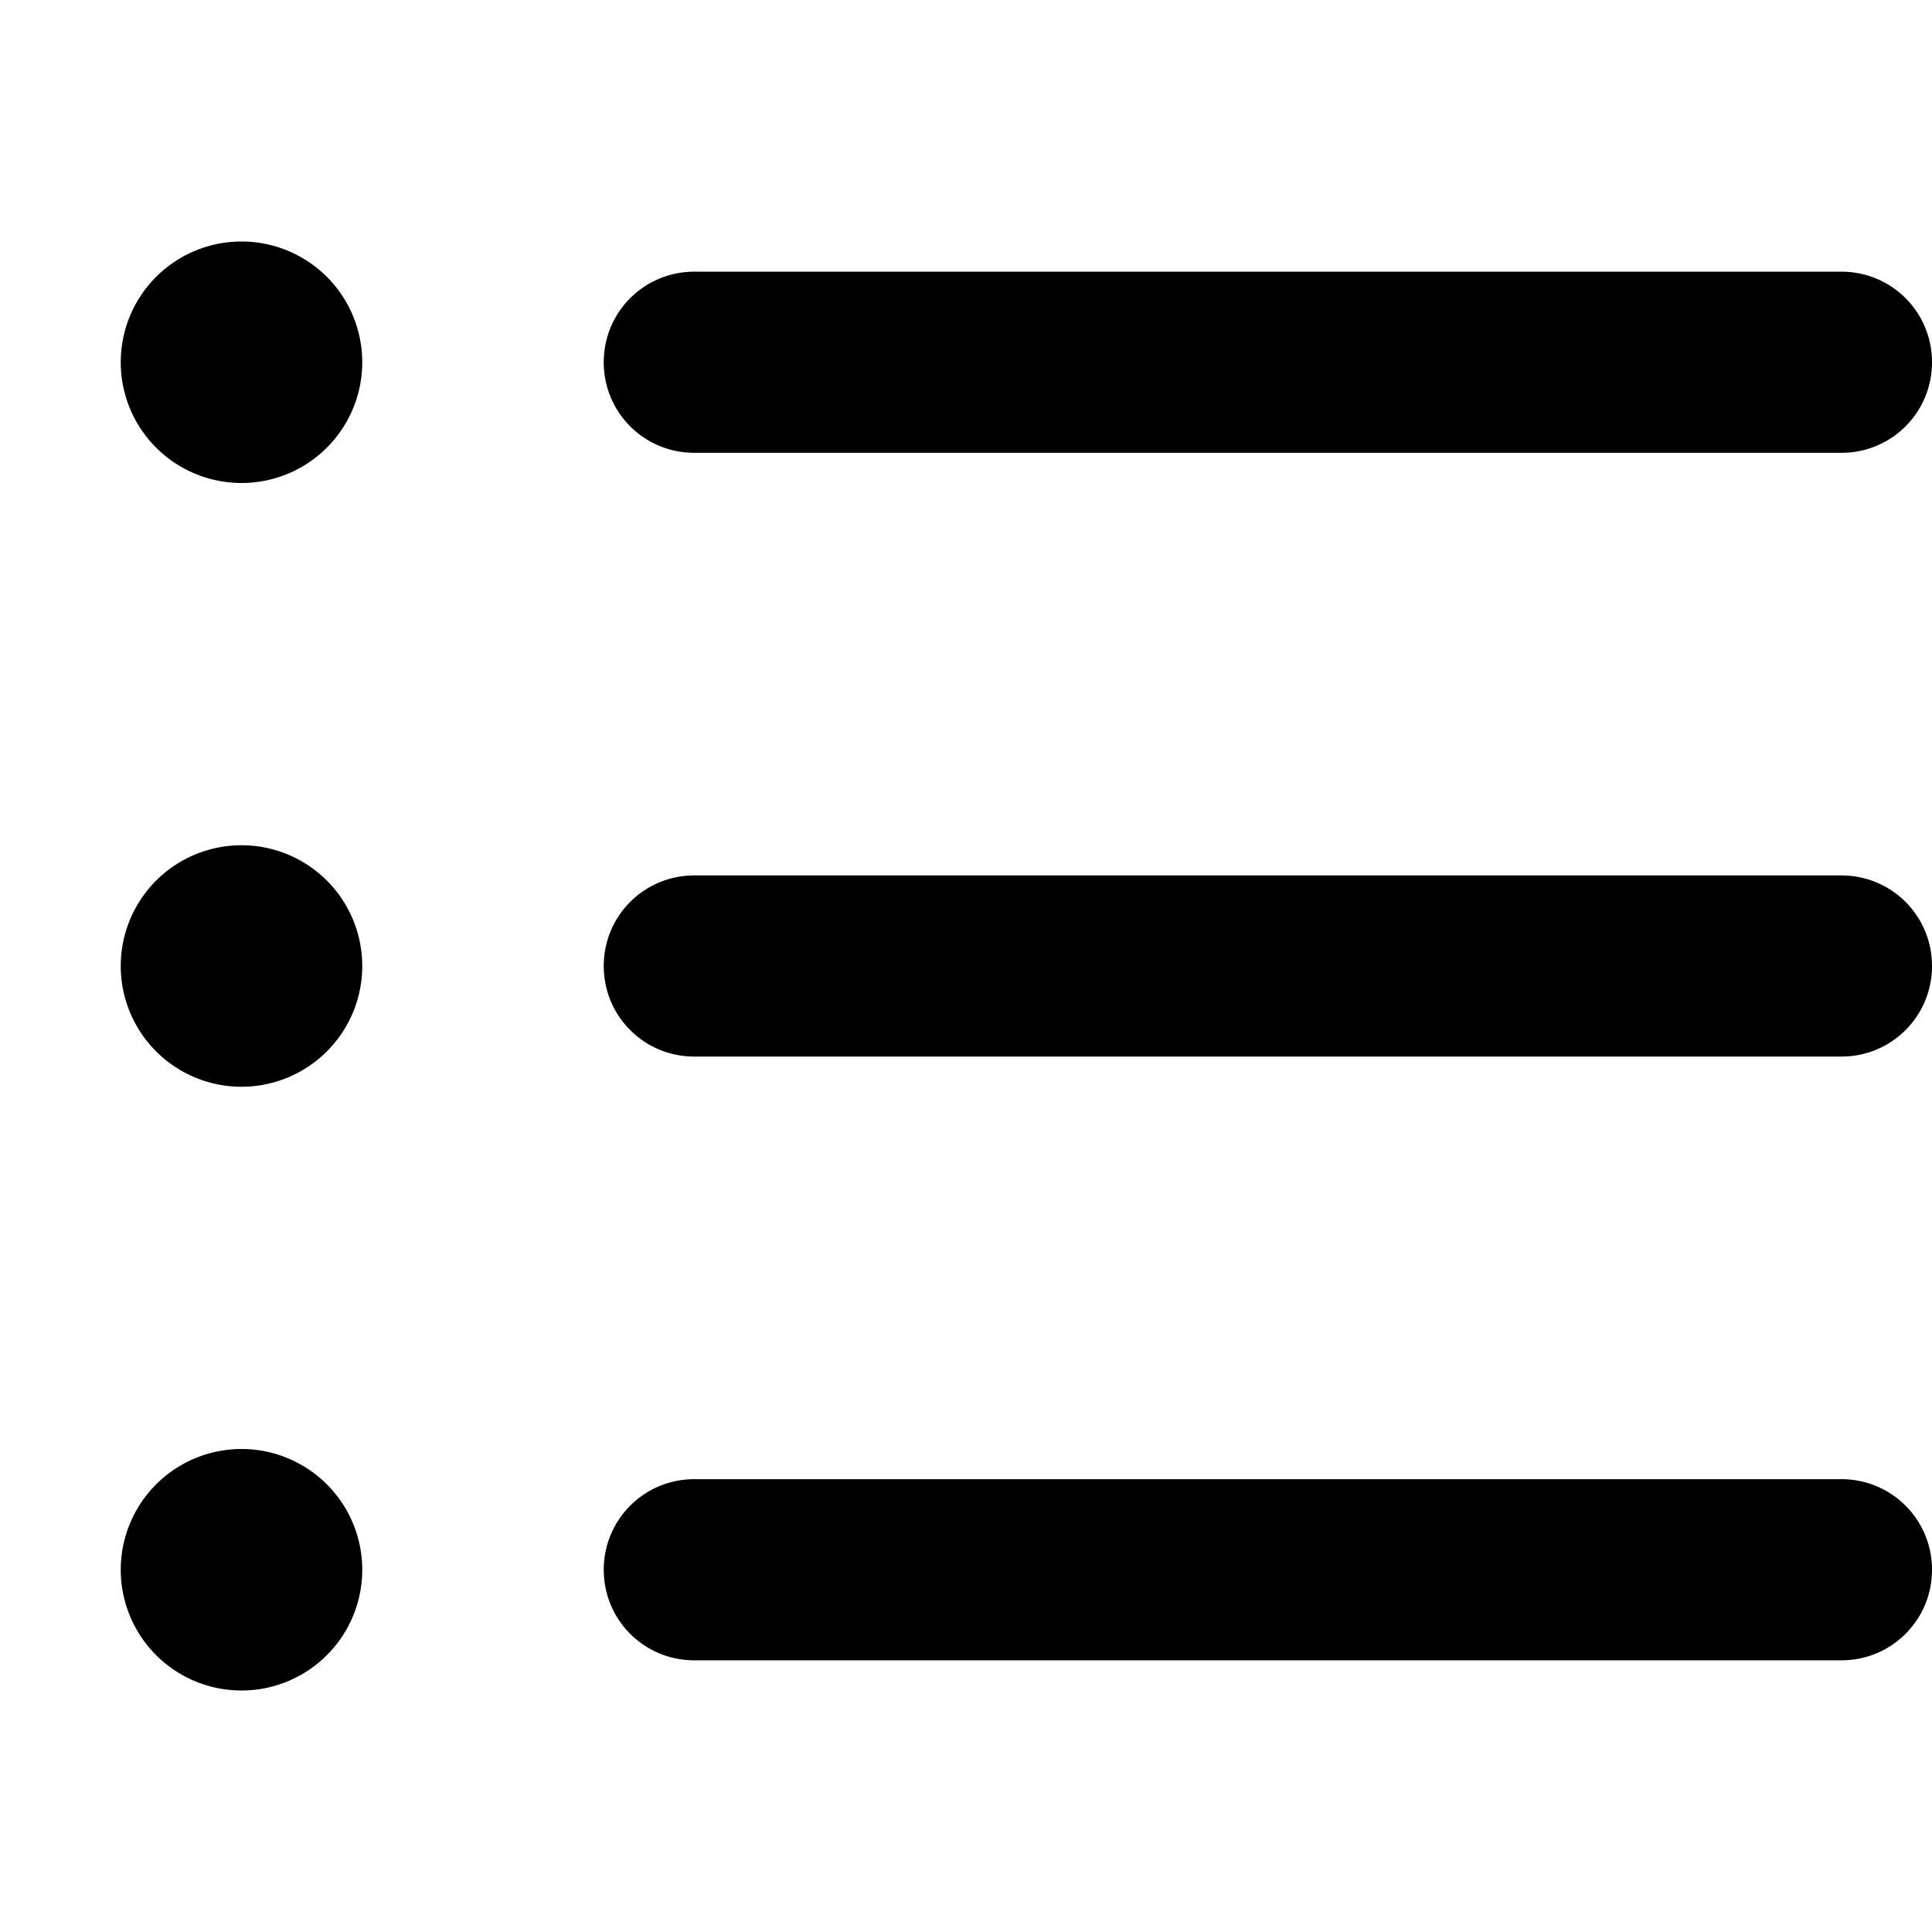 <svg xmlns="http://www.w3.org/2000/svg" viewBox="0 0 512 512">
  <path d="M64 64a32 32 0 100 64 32 32 0 100-64zm120 8c-13.3 0-24 10.7-24 24s10.7 24 24 24h304c13.3 0 24-10.7 24-24s-10.7-24-24-24H184zm0 160c-13.3 0-24 10.7-24 24s10.7 24 24 24h304c13.3 0 24-10.7 24-24s-10.7-24-24-24H184zm0 160c-13.3 0-24 10.7-24 24s10.7 24 24 24h304c13.3 0 24-10.7 24-24s-10.7-24-24-24H184zM96 256a32 32 0 10-64 0 32 32 0 1064 0zM64 384a32 32 0 100 64 32 32 0 100-64z"/>
</svg>
